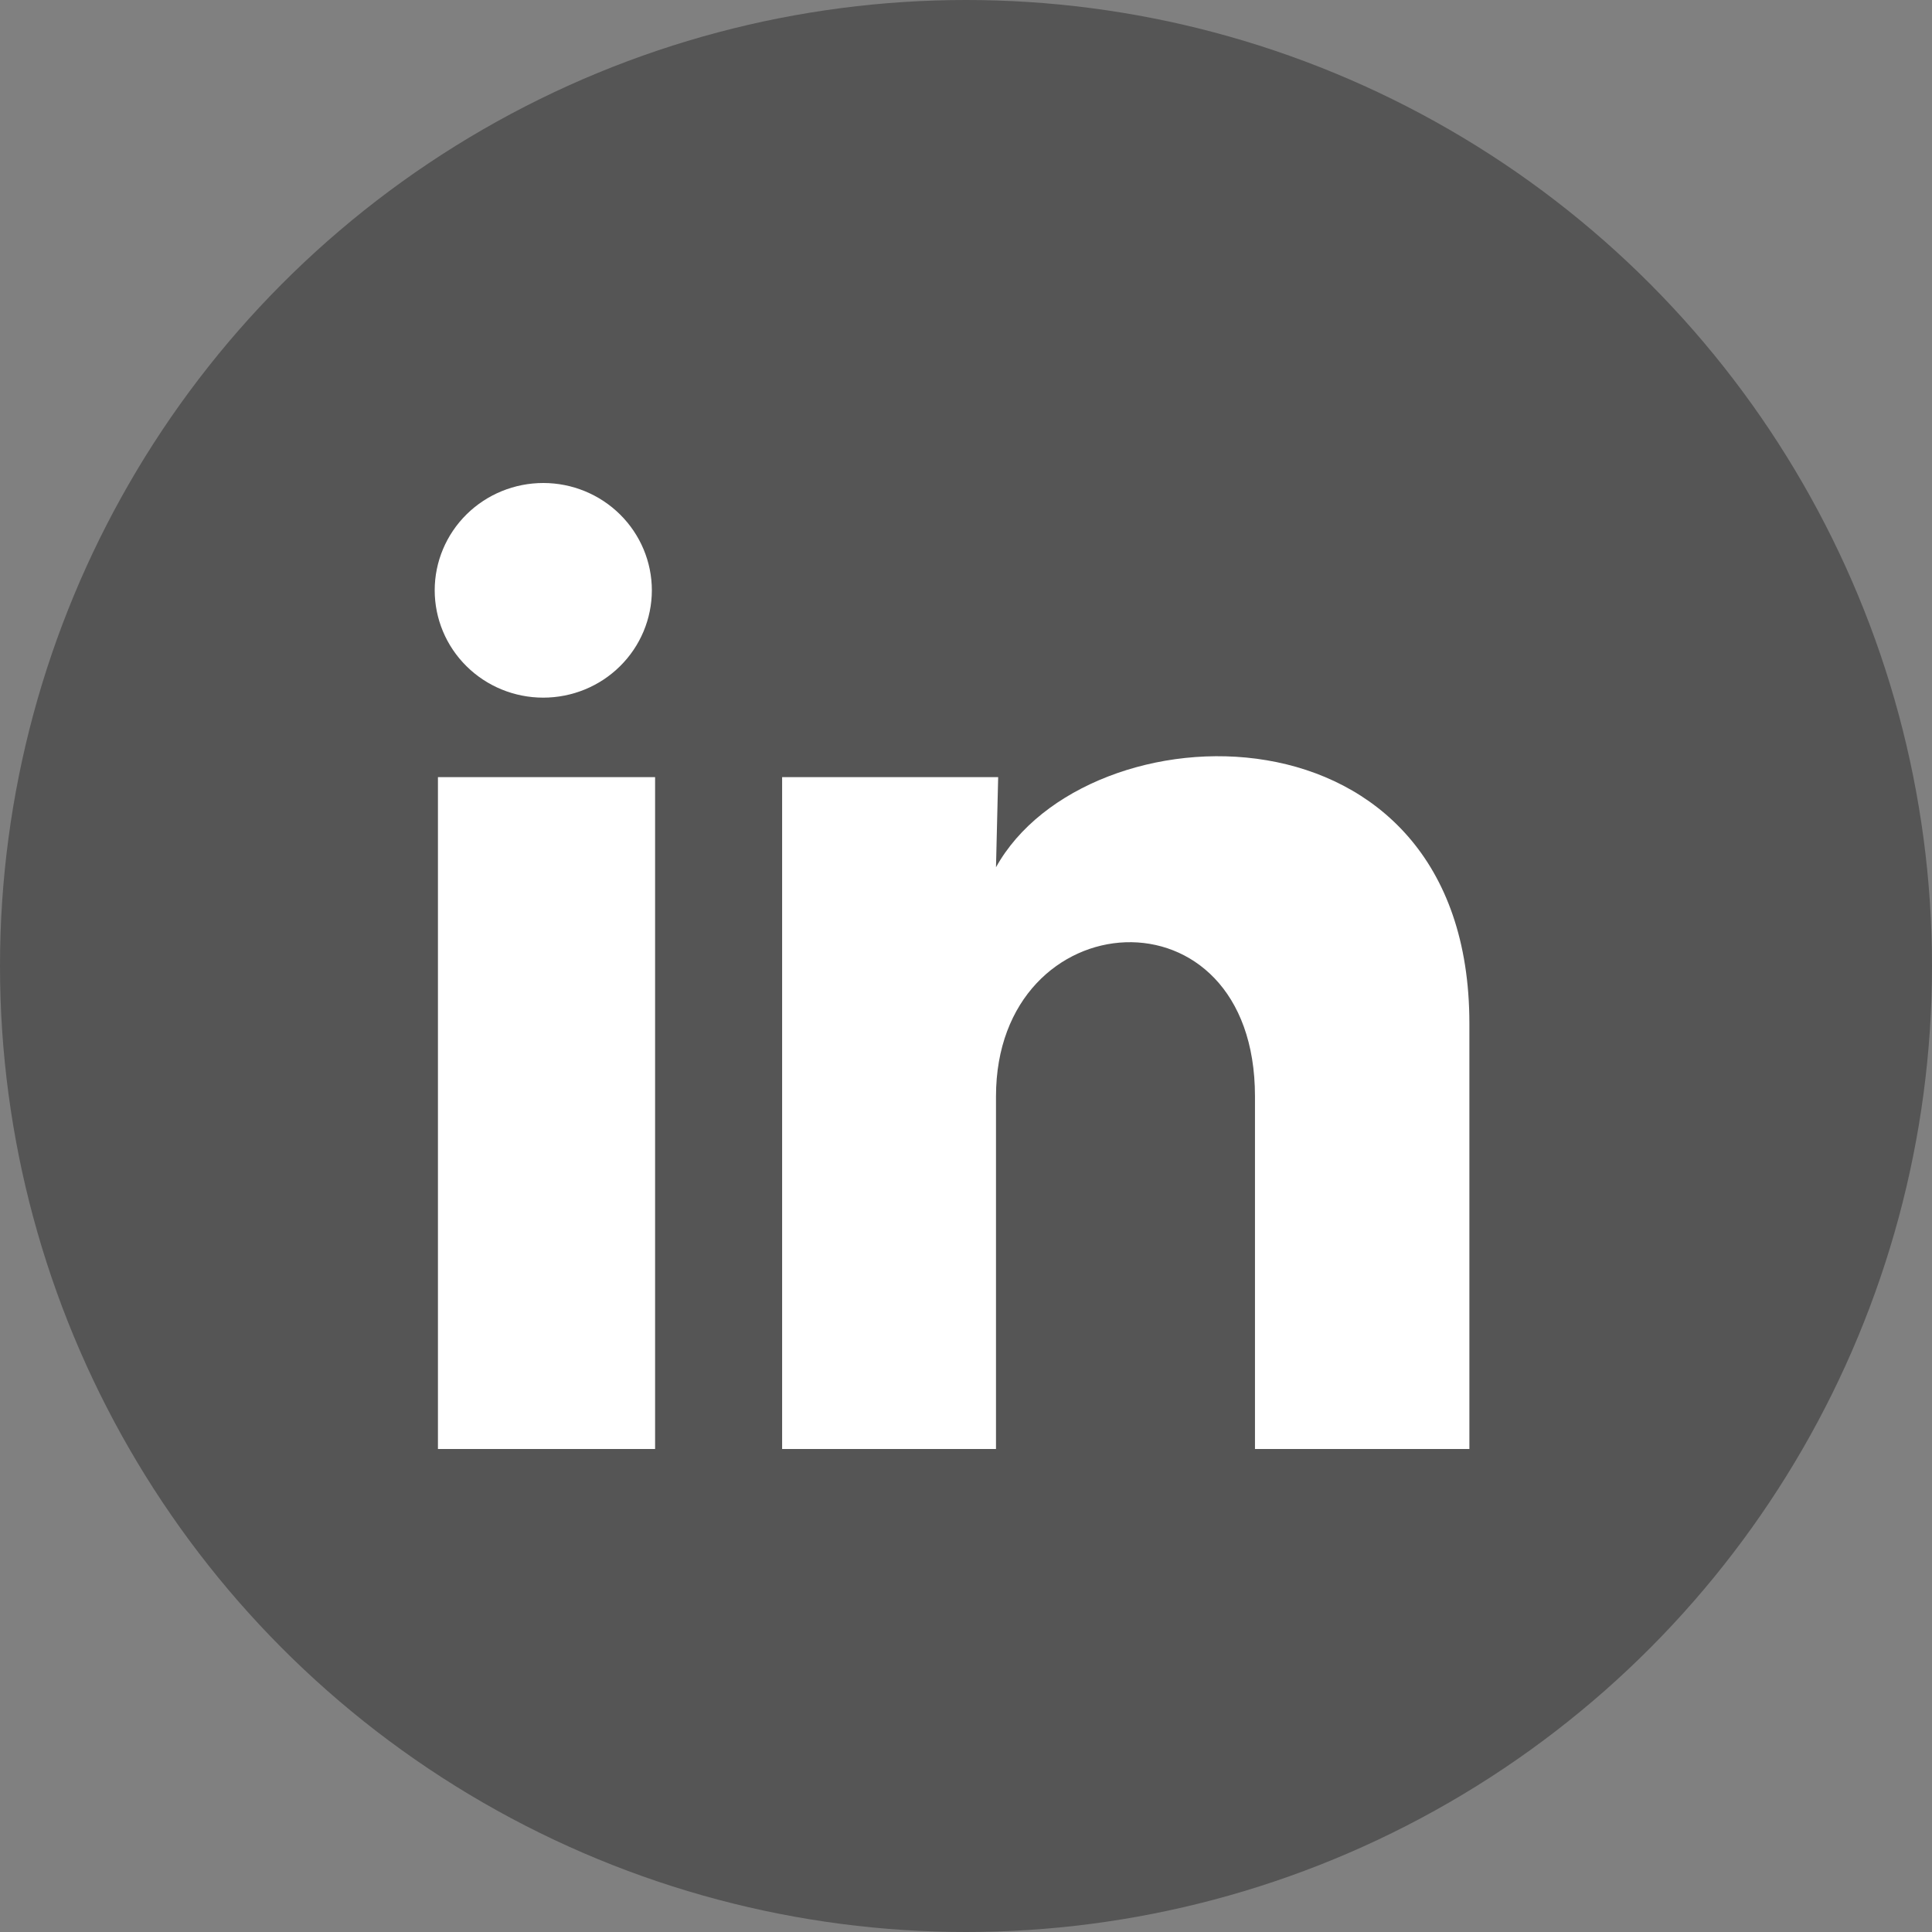 <svg width="40" height="40" viewBox="0 0 40 40" fill="none" xmlns="http://www.w3.org/2000/svg">
<rect x="0" y="0" width="40" height="40" fill="#808080" stroke="none"/>
<circle cx="20" cy="20" r="20" fill="#555555"/>
<path d="M13.496 12.223C13.495 12.812 13.258 13.378 12.836 13.794C12.415 14.211 11.843 14.444 11.247 14.444C10.651 14.444 10.079 14.21 9.658 13.793C9.236 13.376 9 12.81 9 12.221C9 11.632 9.237 11.067 9.659 10.65C10.081 10.233 10.653 10 11.249 10C11.845 10 12.417 10.235 12.838 10.652C13.259 11.069 13.496 11.634 13.496 12.223ZM13.563 16.09H9.067V30H13.563V16.09ZM20.666 16.09H16.193V30H20.621V22.7C20.621 18.634 25.983 18.256 25.983 22.7V30H30.422V21.189C30.422 14.334 22.487 14.59 20.621 17.956L20.666 16.09Z" fill="white"/>
</svg>

